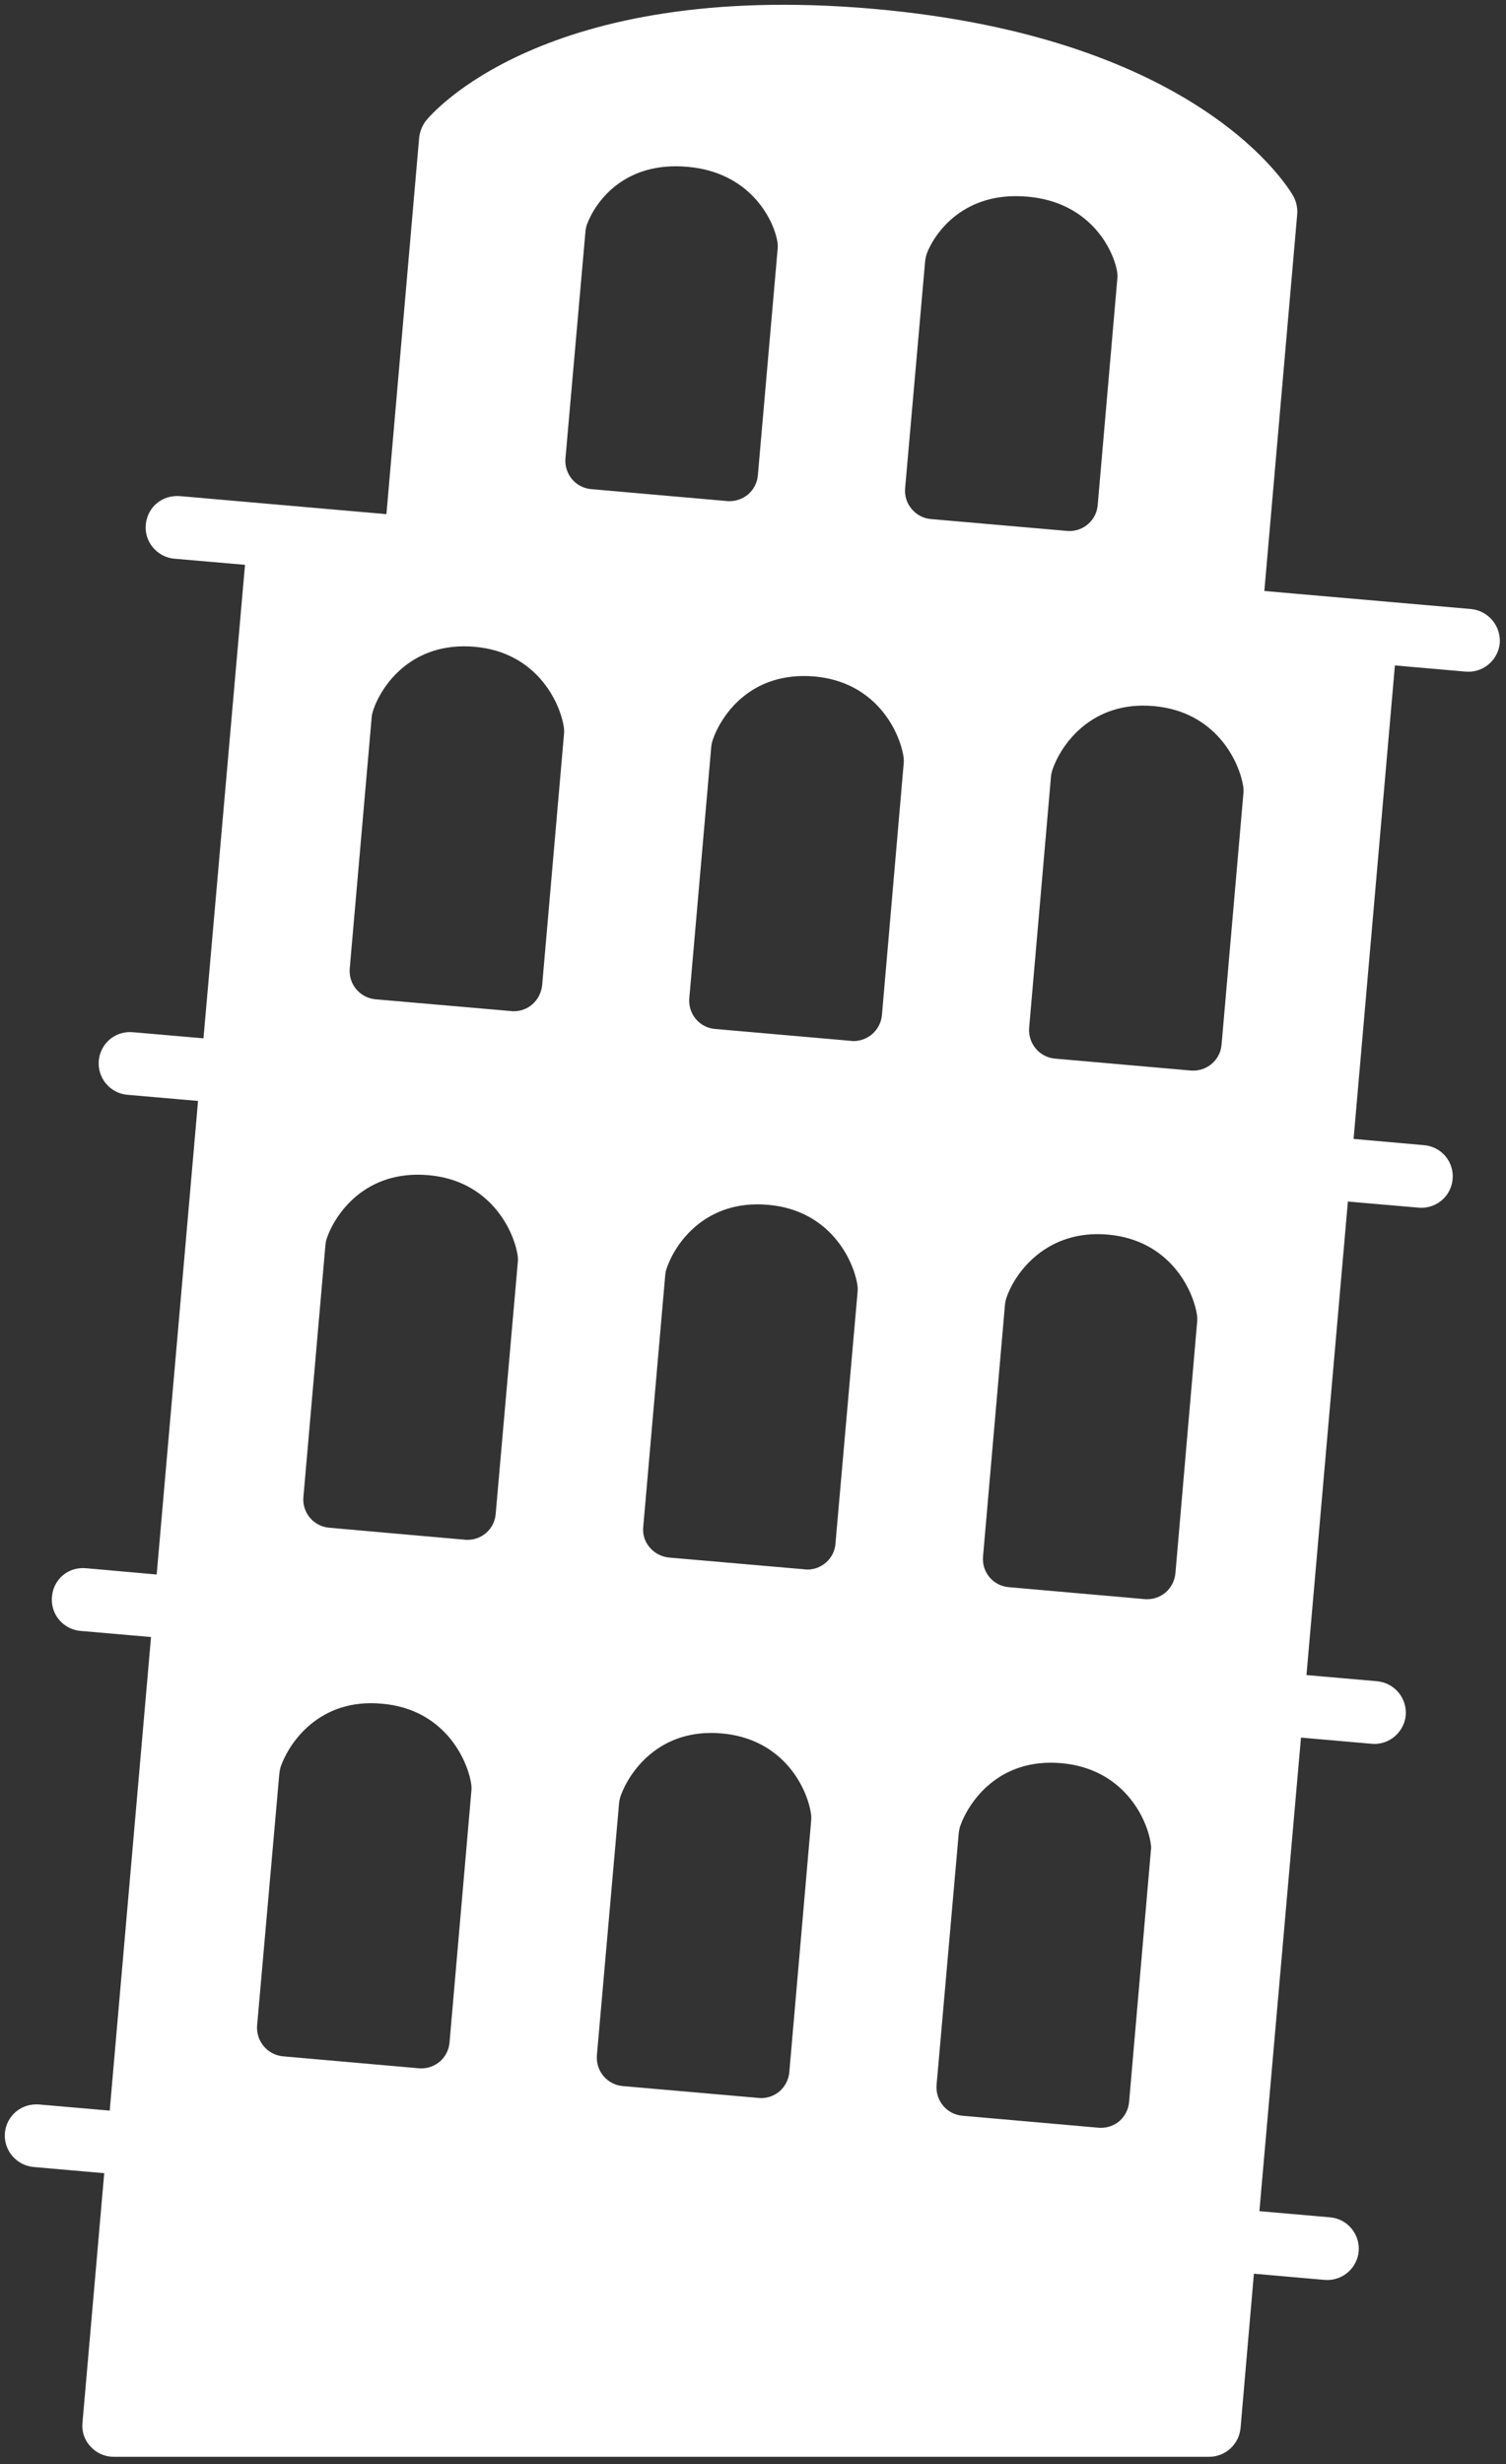 <?xml version="1.0" encoding="UTF-8" standalone="no"?><!DOCTYPE svg PUBLIC "-//W3C//DTD SVG 1.1//EN" "http://www.w3.org/Graphics/SVG/1.1/DTD/svg11.dtd"><svg width="100%" height="100%" viewBox="0 0 492 805" version="1.1" xmlns="http://www.w3.org/2000/svg" xmlns:xlink="http://www.w3.org/1999/xlink" xml:space="preserve" xmlns:serif="http://www.serif.com/" style="fill-rule:evenodd;clip-rule:evenodd;"><rect x="0" y="0" width="492" height="805" fill="#333333" stroke="none"/><g><g><path d="M480.493,199.449l-67.982,-5.937l10.773,-123.485c0.178,-1.938 -0.249,-3.875 -1.12,-5.564c-1.173,-2.134 -29.813,-51.698 -137.031,-61.085c-107.573,-9.404 -144.124,34.596 -145.529,36.302c-1.191,1.512 -1.938,3.36 -2.169,5.316l-10.738,123.502l-67.964,-5.938c-5.653,-0.408 -10.116,3.503 -10.613,8.889c-0.498,5.334 3.537,10.063 8.835,10.56l23.627,2.045l-13.653,155.68l-23.556,-2.045c-5.564,-0.48 -10.116,3.503 -10.613,8.889c-0.427,5.369 3.537,10.098 8.906,10.56l23.574,2.045l-13.6,155.697l-23.627,-2.097c-5.564,-0.498 -10.116,3.502 -10.542,8.889c-0.498,5.404 3.466,10.097 8.835,10.595l23.574,2.045l-13.583,155.697l-23.591,-2.044c-5.529,-0.427 -10.097,3.484 -10.613,8.853c-0.427,5.369 3.538,10.062 8.907,10.578l23.591,2.062l-7.147,82.009c-0.302,2.702 0.622,5.44 2.525,7.431c1.813,1.991 4.391,3.165 7.164,3.165l357.867,-0c5.084,-0 9.28,-3.876 9.777,-8.907l4.409,-50.951l23.538,2.062c0.373,0.018 0.605,0.036 0.96,0.036c4.942,-0 9.227,-3.84 9.689,-8.907c0.462,-5.351 -3.538,-10.098 -8.836,-10.56l-23.644,-2.062l13.671,-155.698l23.556,2.062c0.302,0.036 0.604,0.054 0.871,0.054c5.031,-0 9.262,-3.858 9.76,-8.907c0.409,-5.387 -3.538,-10.08 -8.907,-10.578l-23.573,-2.062l13.618,-155.68l23.626,2.044c0.285,0.018 0.516,0.036 0.871,0.036c4.96,-0 9.263,-3.805 9.671,-8.889c0.498,-5.369 -3.448,-10.098 -8.835,-10.56l-23.556,-2.098l13.583,-155.662l23.591,2.062c0.373,0.018 0.604,0.036 0.871,0.036c5.031,-0 9.262,-3.84 9.76,-8.907c0.355,-5.369 -3.627,-10.098 -8.978,-10.578Zm-333.138,467.823c-0.213,2.577 -1.475,4.977 -3.413,6.631c-1.831,1.475 -3.982,2.275 -6.276,2.275c-0.337,0 -0.586,0 -0.853,-0.035l-44.409,-3.911c-5.369,-0.498 -9.333,-5.245 -8.907,-10.614l7.254,-82.204c0.071,-0.782 0.213,-1.547 0.426,-2.276c2.845,-8.338 13.067,-23.022 33.707,-21.084c20.391,1.778 28.231,18.169 29.547,26.613c0.106,0.765 0.142,1.547 0.071,2.329l-7.147,82.276Zm15.076,-172.658c-0.214,2.595 -1.405,4.96 -3.414,6.631c-1.76,1.475 -3.982,2.275 -6.275,2.275c-0.267,0 -0.587,0 -0.853,-0.035l-44.427,-3.929c-5.369,-0.48 -9.333,-5.244 -8.836,-10.578l7.183,-82.222c0.071,-0.782 0.213,-1.547 0.444,-2.293c2.844,-8.338 12.924,-22.898 33.778,-21.067c20.373,1.778 28.249,18.169 29.564,26.578c0.107,0.764 0.142,1.564 0.071,2.346l-7.235,82.294Zm15.182,-172.694c-0.284,2.56 -1.476,4.943 -3.484,6.632c-1.743,1.493 -3.983,2.293 -6.276,2.293c-0.267,-0 -0.516,-0 -0.853,-0.053l-44.409,-3.858c-2.56,-0.249 -4.925,-1.476 -6.578,-3.449c-1.671,-1.973 -2.471,-4.551 -2.258,-7.129l7.182,-82.187c0.054,-0.764 0.285,-1.529 0.498,-2.257c2.756,-8.356 12.871,-22.952 33.707,-21.12c20.409,1.795 28.249,18.222 29.547,26.648c0.106,0.765 0.142,1.529 0.071,2.312l-7.147,82.168Zm6.613,-172.177l6.525,-73.991c0.071,-0.889 0.249,-1.743 0.515,-2.543c2.809,-7.644 12.498,-21.155 33.529,-19.2c20.249,1.796 28.231,16.943 29.636,24.694c0.16,0.853 0.195,1.742 0.124,2.595l-6.471,74.009c-0.213,2.596 -1.475,4.978 -3.413,6.631c-1.814,1.476 -4.054,2.276 -6.276,2.276c-0.338,-0 -0.586,-0 -0.924,-0.036l-44.338,-3.893c-5.387,-0.445 -9.333,-5.173 -8.907,-10.542Zm74.134,527.235c-0.231,2.578 -1.476,4.942 -3.414,6.631c-1.813,1.476 -3.982,2.276 -6.275,2.276c-0.338,-0 -0.587,-0.018 -0.854,-0.053l-44.408,-3.876c-5.369,-0.462 -9.334,-5.191 -8.907,-10.596l7.235,-82.204c0.054,-0.764 0.214,-1.547 0.427,-2.276c2.845,-8.355 13.031,-22.986 33.707,-21.12c20.48,1.814 28.32,18.187 29.564,26.632c0.107,0.764 0.142,1.546 0.071,2.311l-7.146,82.275Zm15.075,-172.658c-0.373,5.085 -4.711,8.907 -9.671,8.907c-0.267,0 -0.569,0 -0.871,-0.071l-44.409,-3.858c-2.56,-0.266 -4.924,-1.475 -6.578,-3.449c-1.742,-1.973 -2.542,-4.551 -2.257,-7.146l7.182,-82.223c0.071,-0.782 0.213,-1.546 0.498,-2.293c2.791,-8.32 12.906,-22.951 33.706,-21.102c20.374,1.795 28.249,18.169 29.565,26.613c0.106,0.765 0.142,1.547 0.071,2.329l-7.236,82.293Zm15.182,-172.657c-0.231,2.56 -1.475,4.942 -3.484,6.631c-1.742,1.458 -3.982,2.293 -6.293,2.293c-0.285,0 -0.498,-0.035 -0.871,-0.071l-44.445,-3.893c-2.56,-0.214 -4.924,-1.44 -6.578,-3.414c-1.671,-1.973 -2.471,-4.551 -2.257,-7.146l7.182,-82.223c0.071,-0.782 0.284,-1.546 0.498,-2.293c2.88,-8.32 12.711,-22.809 33.706,-21.067c20.427,1.796 28.285,18.187 29.582,26.614c0.107,0.764 0.16,1.546 0.072,2.329l-7.112,82.24Zm8.854,-165.067c-1.689,-1.973 -2.507,-4.516 -2.276,-7.111l6.525,-74.009c0.071,-0.871 0.266,-1.724 0.48,-2.524c2.844,-7.663 12.853,-21.085 33.564,-19.2c20.285,1.76 28.231,16.942 29.653,24.728c0.143,0.854 0.196,1.743 0.107,2.596l-6.418,73.991c-0.426,5.085 -4.729,8.907 -9.671,8.907c-0.355,-0 -0.586,-0 -0.871,-0.036l-44.444,-3.875c-2.631,-0.214 -5.014,-1.476 -6.649,-3.467Zm71.893,520.124c-0.231,2.596 -1.475,4.943 -3.413,6.632c-1.76,1.457 -3.982,2.24 -6.276,2.24c-0.373,-0 -0.586,-0 -0.871,-0.036l-44.427,-3.911c-5.404,-0.462 -9.315,-5.191 -8.906,-10.578l7.235,-82.151c0.071,-0.8 0.231,-1.564 0.427,-2.311c2.862,-8.373 12.996,-22.987 33.707,-21.12c20.497,1.831 28.355,18.222 29.582,26.631c0.124,0.764 0.231,1.547 0.071,2.329l-7.129,82.275Zm15.129,-172.675c-0.284,2.578 -1.476,4.942 -3.467,6.631c-1.777,1.458 -4,2.24 -6.293,2.24c-0.267,-0 -0.587,-0 -0.853,-0.036l-44.391,-3.911c-5.387,-0.462 -9.334,-5.191 -8.836,-10.577l7.164,-82.187c0.054,-0.765 0.214,-1.529 0.463,-2.276c2.755,-8.373 13.315,-22.933 33.724,-21.12c20.409,1.814 28.231,18.205 29.529,26.631c0.107,0.765 0.142,1.529 0.071,2.312l-7.111,82.293Zm15.076,-172.693c-0.445,5.084 -4.729,8.888 -9.76,8.888c-0.267,0 -0.48,0 -0.872,-0.035l-44.32,-3.893c-5.368,-0.463 -9.297,-5.192 -8.906,-10.56l7.146,-82.169c0.072,-0.783 0.285,-1.547 0.498,-2.294c2.862,-8.337 12.96,-22.986 33.707,-21.12c20.409,1.831 28.267,18.24 29.582,26.649c0.107,0.765 0.142,1.565 0.071,2.329l-7.146,82.205Z" style="fill:#fff;fill-rule:nonzero;stroke:#fff;stroke-width:1px;"/></g></g></svg>